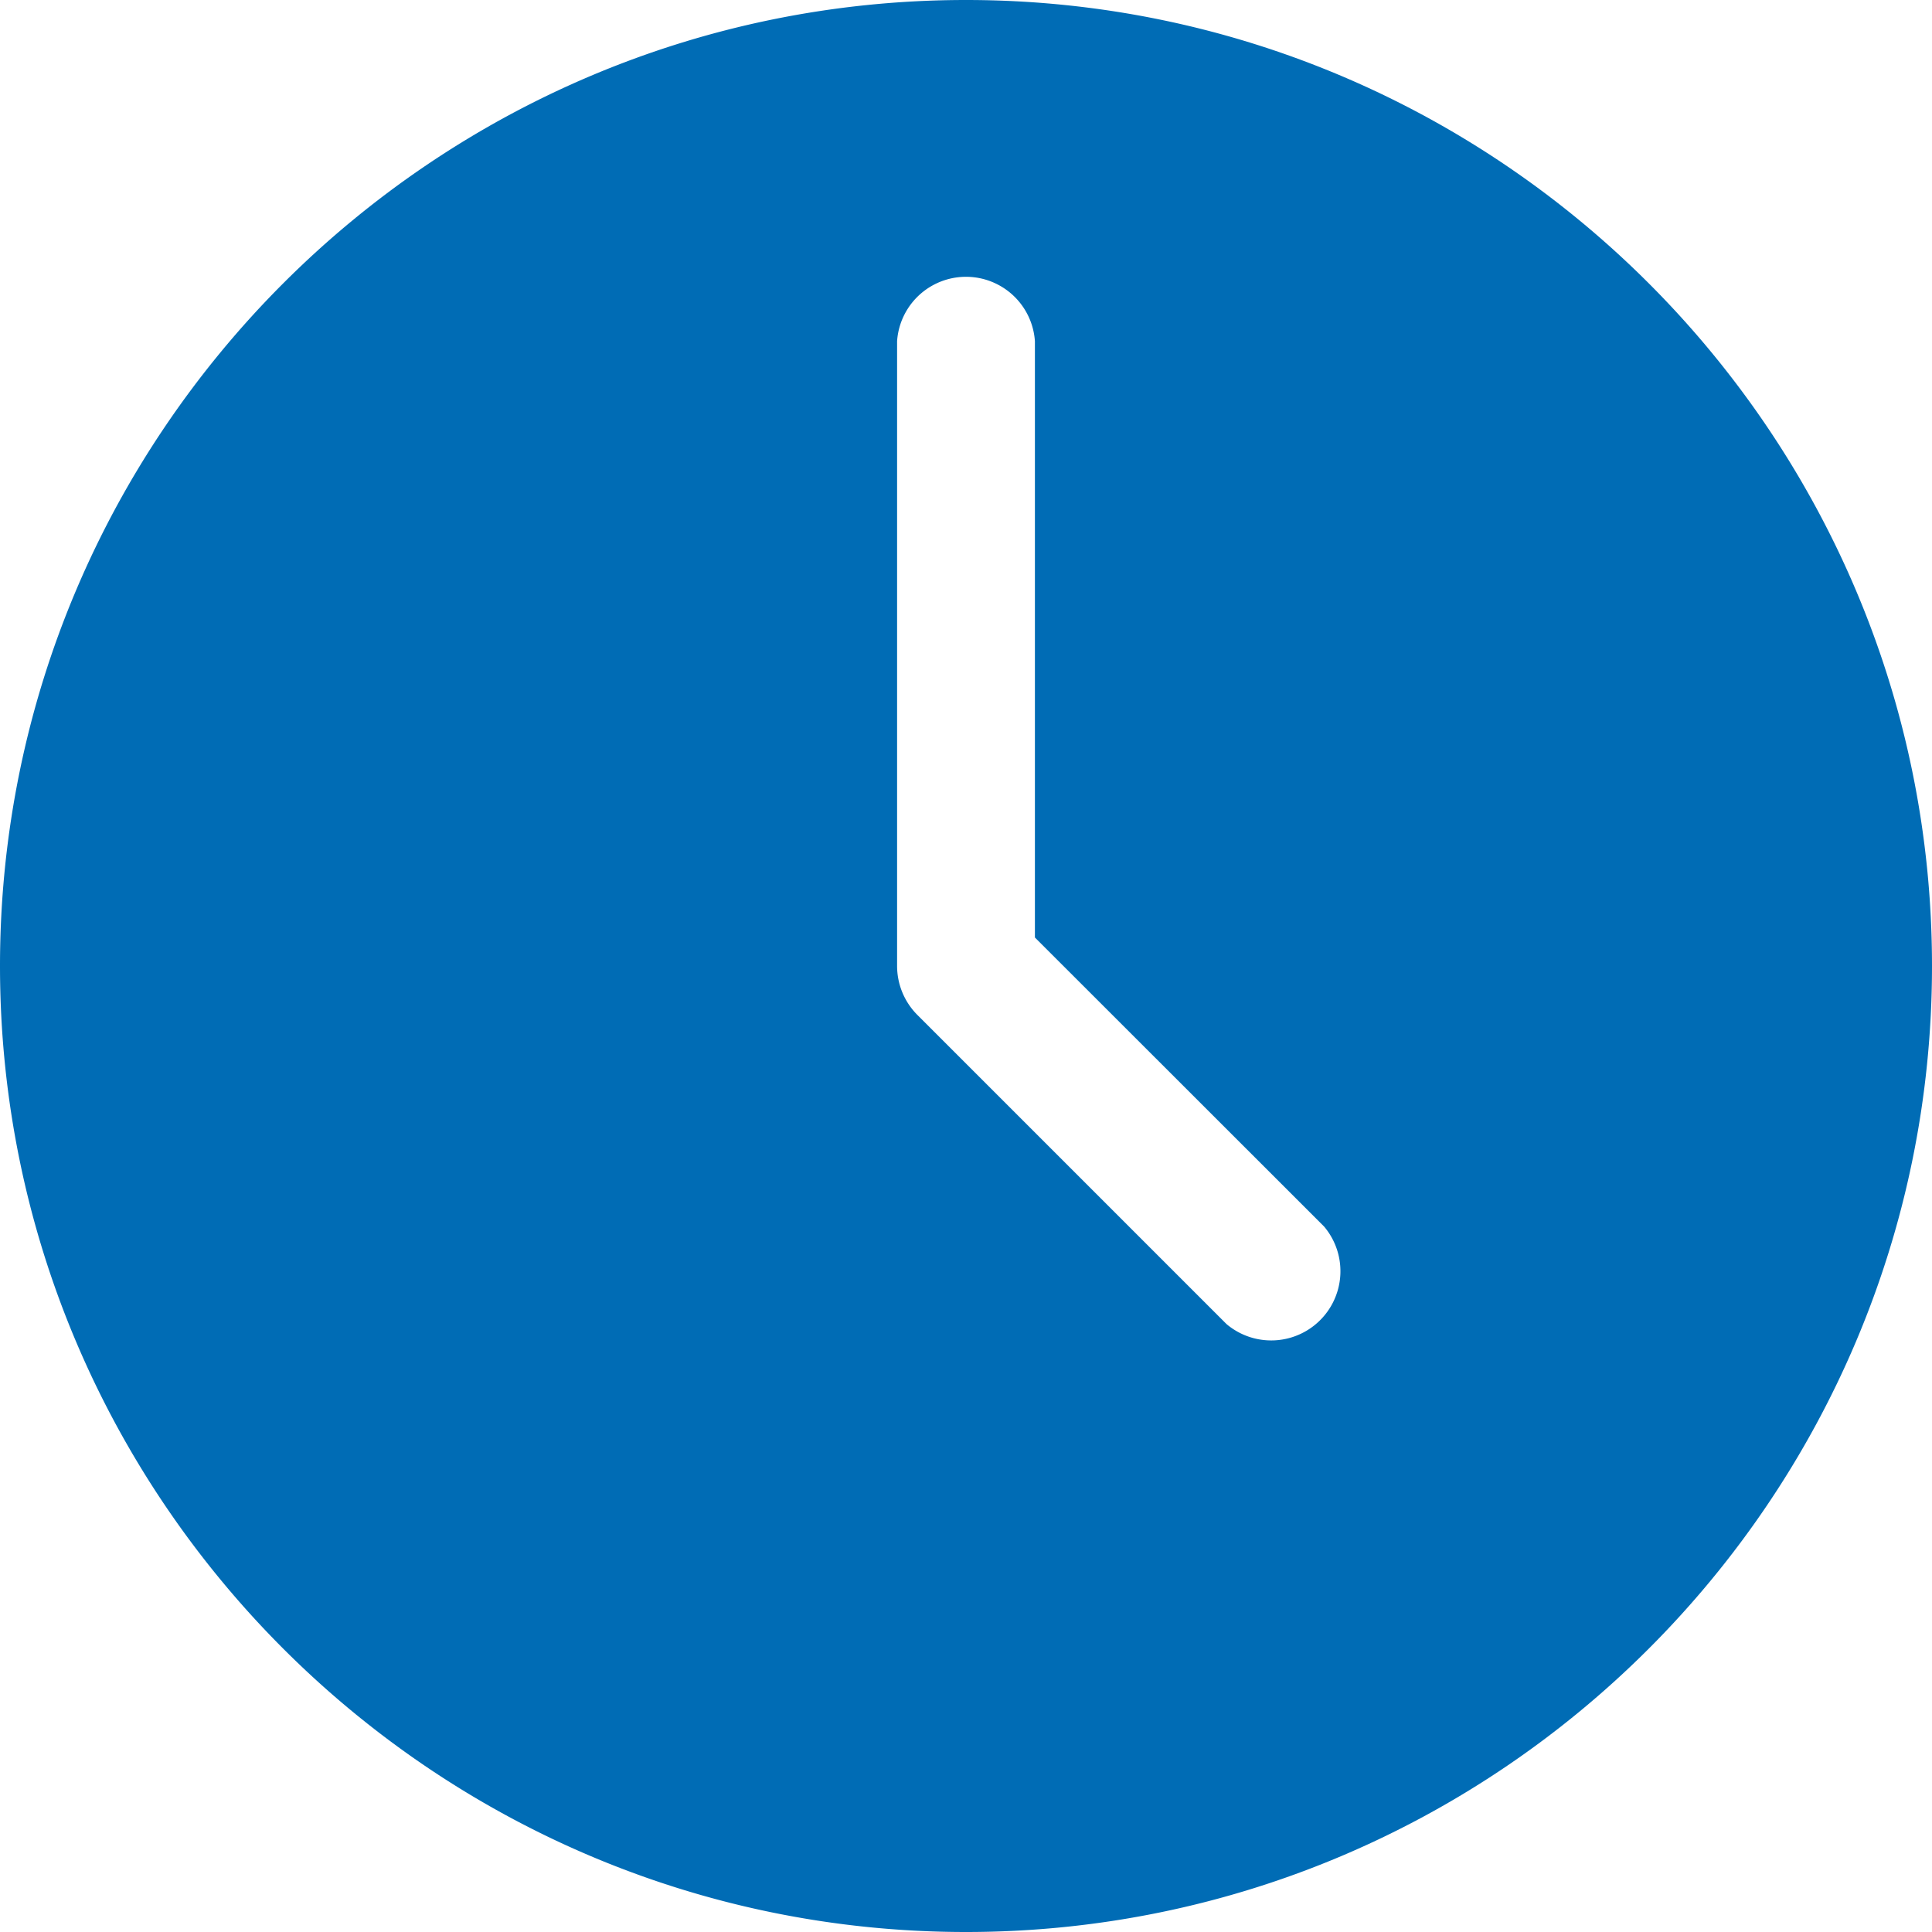 <?xml version="1.0" encoding="UTF-8"?>
<svg xmlns="http://www.w3.org/2000/svg" width="12" height="12" viewBox="0 0 12 12" fill="none">
  <path fill-rule="evenodd" clip-rule="evenodd" d="M0 6c0 3.308 2.692 6 6 6s6-2.692 6-6-2.692-6-6-6-6 2.692-6 6zm7.618 2.224L5.697 6.303A.431.431 0 0 1 5.572 6V2.119a.429.429 0 0 1 .856 0v3.704l1.796 1.795a.43.43 0 0 1-.606.606z" fill="#006CB5"></path>
</svg>
